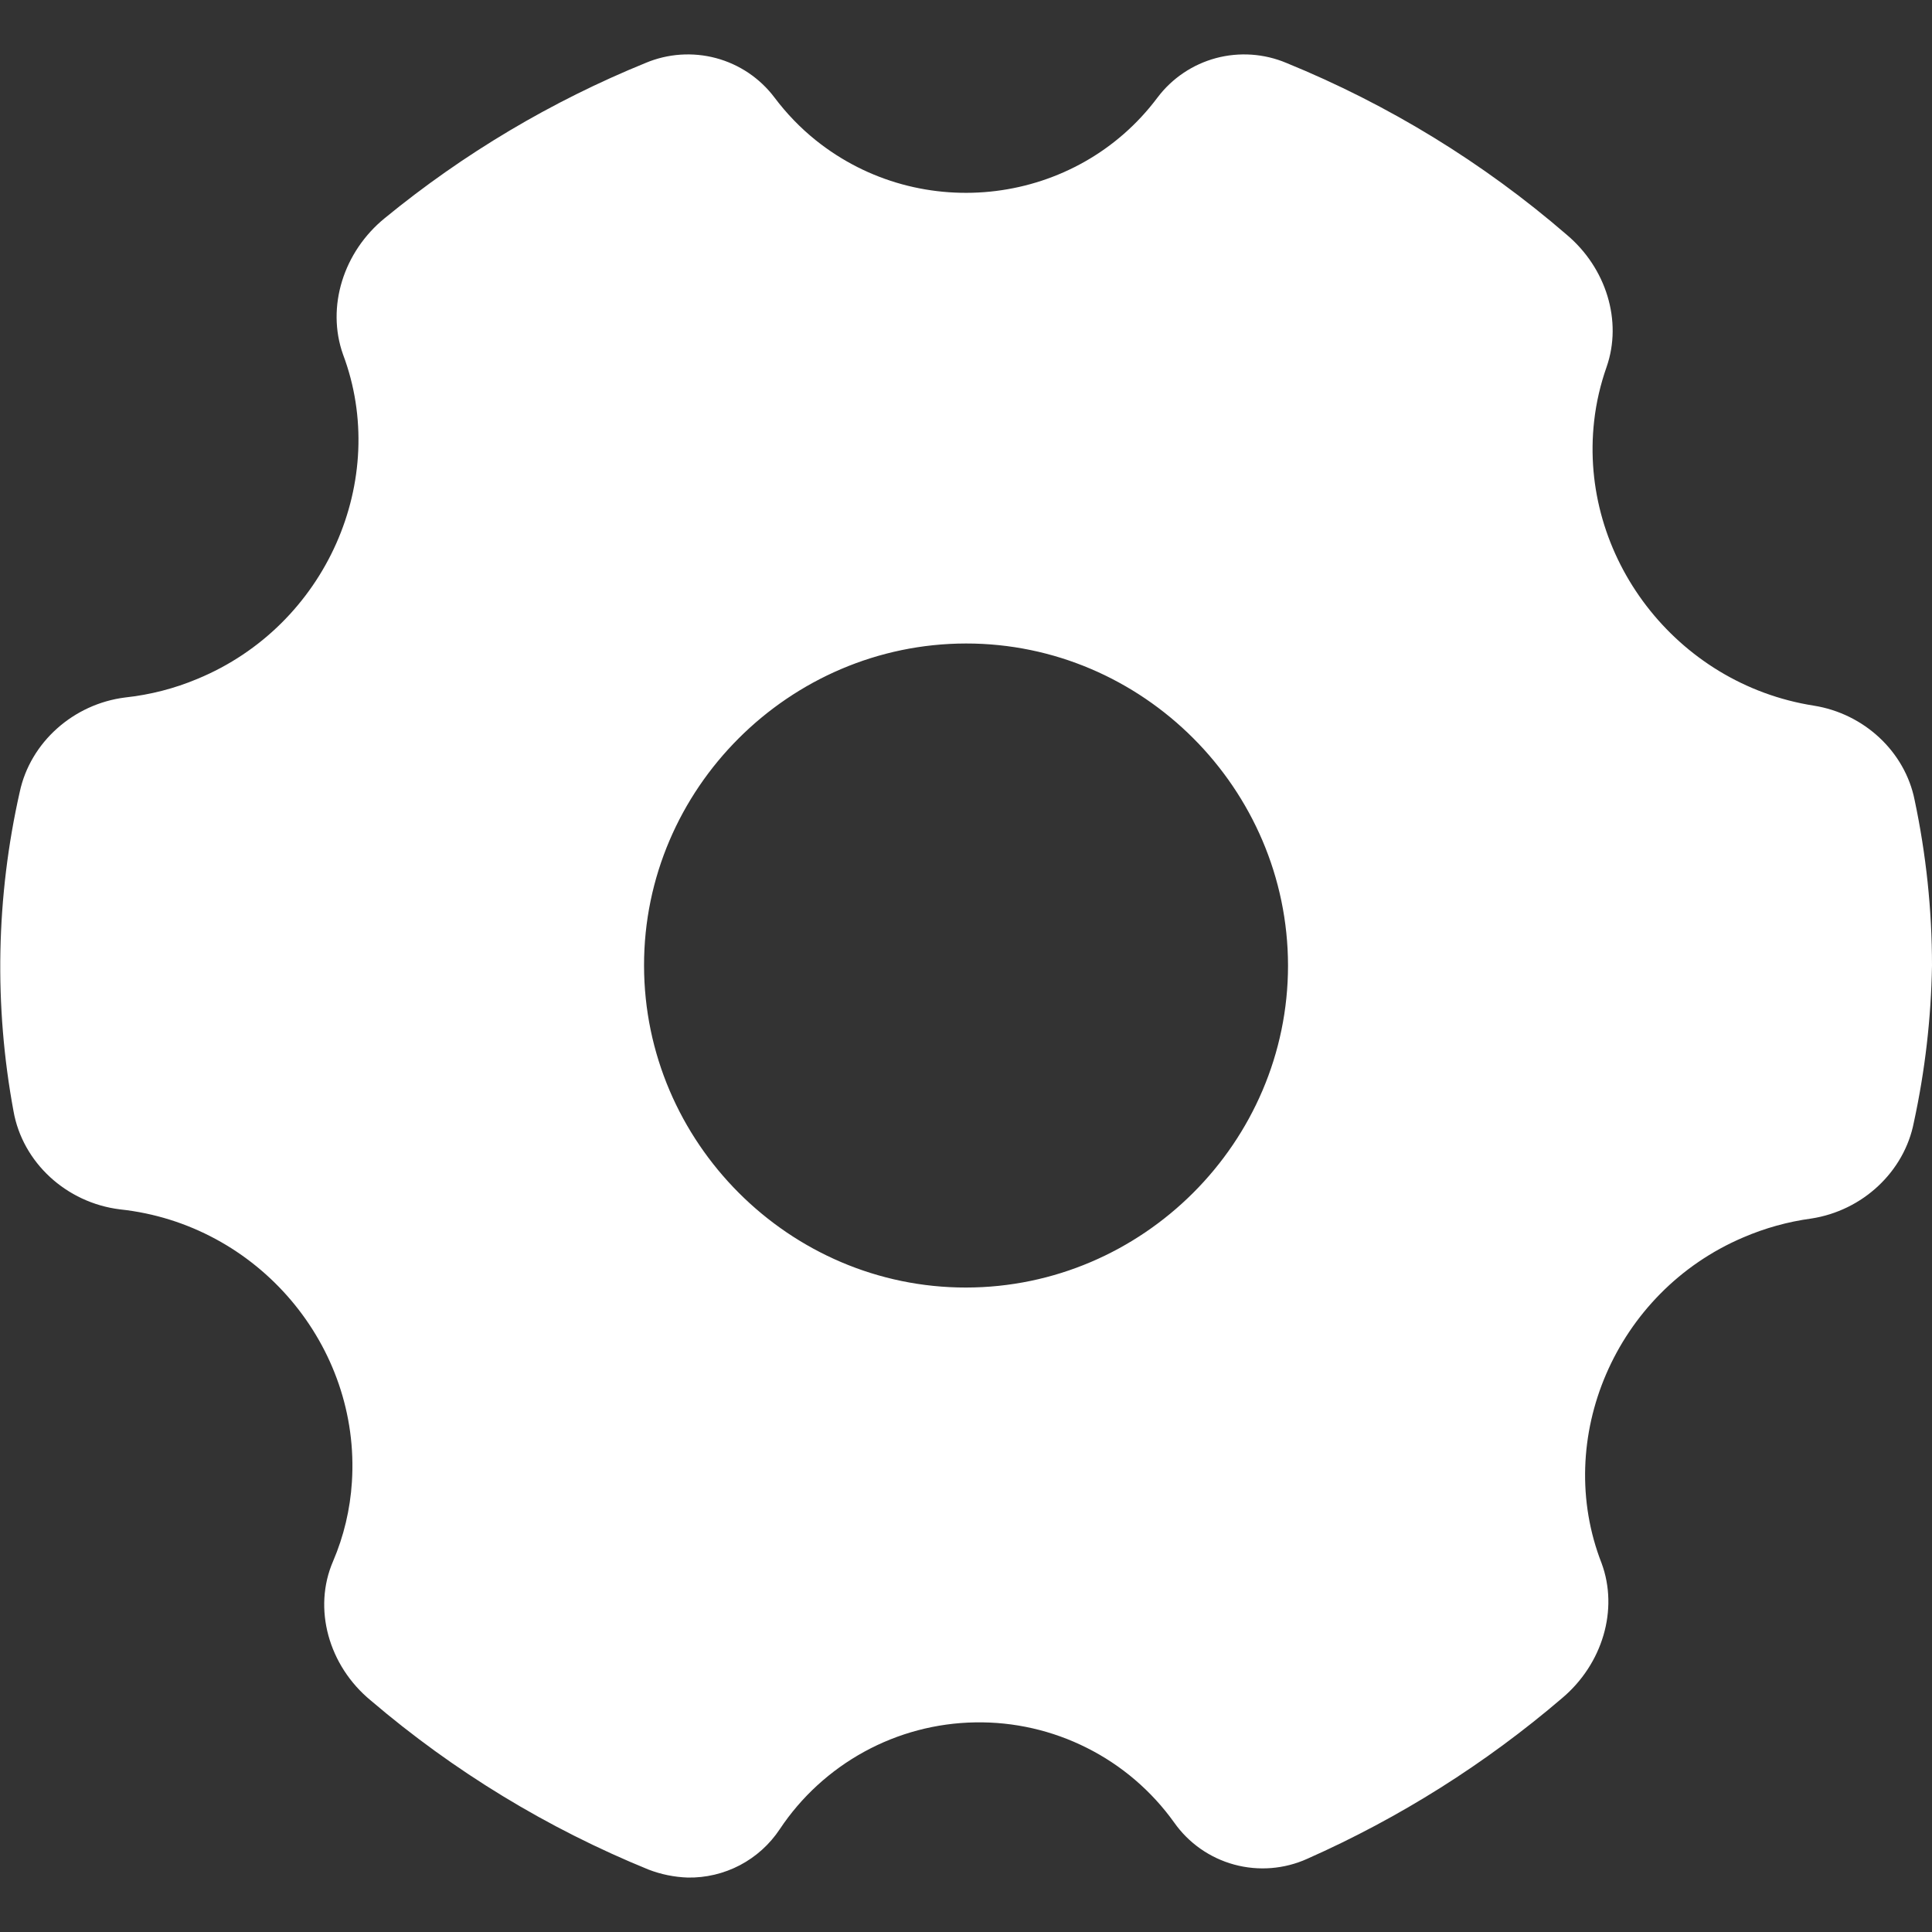 <?xml version="1.0" encoding="UTF-8"?> <svg xmlns="http://www.w3.org/2000/svg" width="28" height="28" viewBox="0 0 28 28" fill="none"><rect x="0" y="0" width="28" height="28" fill="#333333" stroke="none"/><g clip-path="url(#clip0_23_995)"><path d="M26.288 10.227C24.287 9.913 22.88 8.061 23.104 6.098C23.134 5.832 23.195 5.571 23.284 5.318C23.516 4.652 23.278 3.883 22.705 3.401C21.495 2.356 20.123 1.516 18.643 0.912C18.32 0.776 17.961 0.752 17.623 0.842C17.285 0.933 16.986 1.134 16.775 1.414C15.604 2.979 13.347 3.254 11.822 2.032C11.598 1.852 11.398 1.644 11.225 1.414C11.014 1.134 10.716 0.933 10.377 0.842C10.039 0.752 9.68 0.776 9.357 0.912C7.992 1.468 6.718 2.226 5.578 3.16C4.977 3.648 4.727 4.448 4.971 5.136C5.653 6.945 4.732 9.066 2.861 9.839C2.528 9.979 2.176 10.069 1.817 10.108C1.064 10.201 0.439 10.759 0.286 11.478C-0.057 12.998 -0.088 14.573 0.196 16.105C0.328 16.848 0.961 17.431 1.738 17.527C3.74 17.74 5.228 19.509 5.1 21.479C5.075 21.874 4.983 22.263 4.827 22.627C4.531 23.311 4.761 24.141 5.374 24.645C6.576 25.671 7.934 26.498 9.398 27.095C9.579 27.165 9.771 27.204 9.966 27.211C10.229 27.216 10.49 27.154 10.723 27.032C10.957 26.909 11.155 26.73 11.301 26.51C11.612 26.042 12.033 25.657 12.526 25.387C13.019 25.117 13.571 24.971 14.133 24.962C14.695 24.952 15.251 25.079 15.753 25.332C16.255 25.584 16.689 25.955 17.016 26.412C17.226 26.711 17.534 26.927 17.887 27.023C18.24 27.119 18.615 27.089 18.948 26.938C20.285 26.345 21.529 25.561 22.641 24.609C23.224 24.117 23.461 23.329 23.211 22.654C22.508 20.854 23.406 18.724 25.266 17.933C25.58 17.798 25.911 17.706 26.25 17.66C26.995 17.546 27.599 16.98 27.737 16.266C27.899 15.519 27.987 14.758 28 13.993C28 13.187 27.915 12.383 27.748 11.594C27.608 10.894 27.017 10.343 26.288 10.227ZM18.667 13.993C18.667 16.555 16.56 18.658 14 18.66C11.44 18.662 9.336 16.555 9.334 13.993C9.331 11.432 11.44 9.329 14 9.326C16.56 9.324 18.664 11.43 18.667 13.993Z" fill="white"></path></g><defs><clipPath id="clip0_23_995"><rect width="28" height="28" fill="white"></rect></clipPath></defs></svg> 